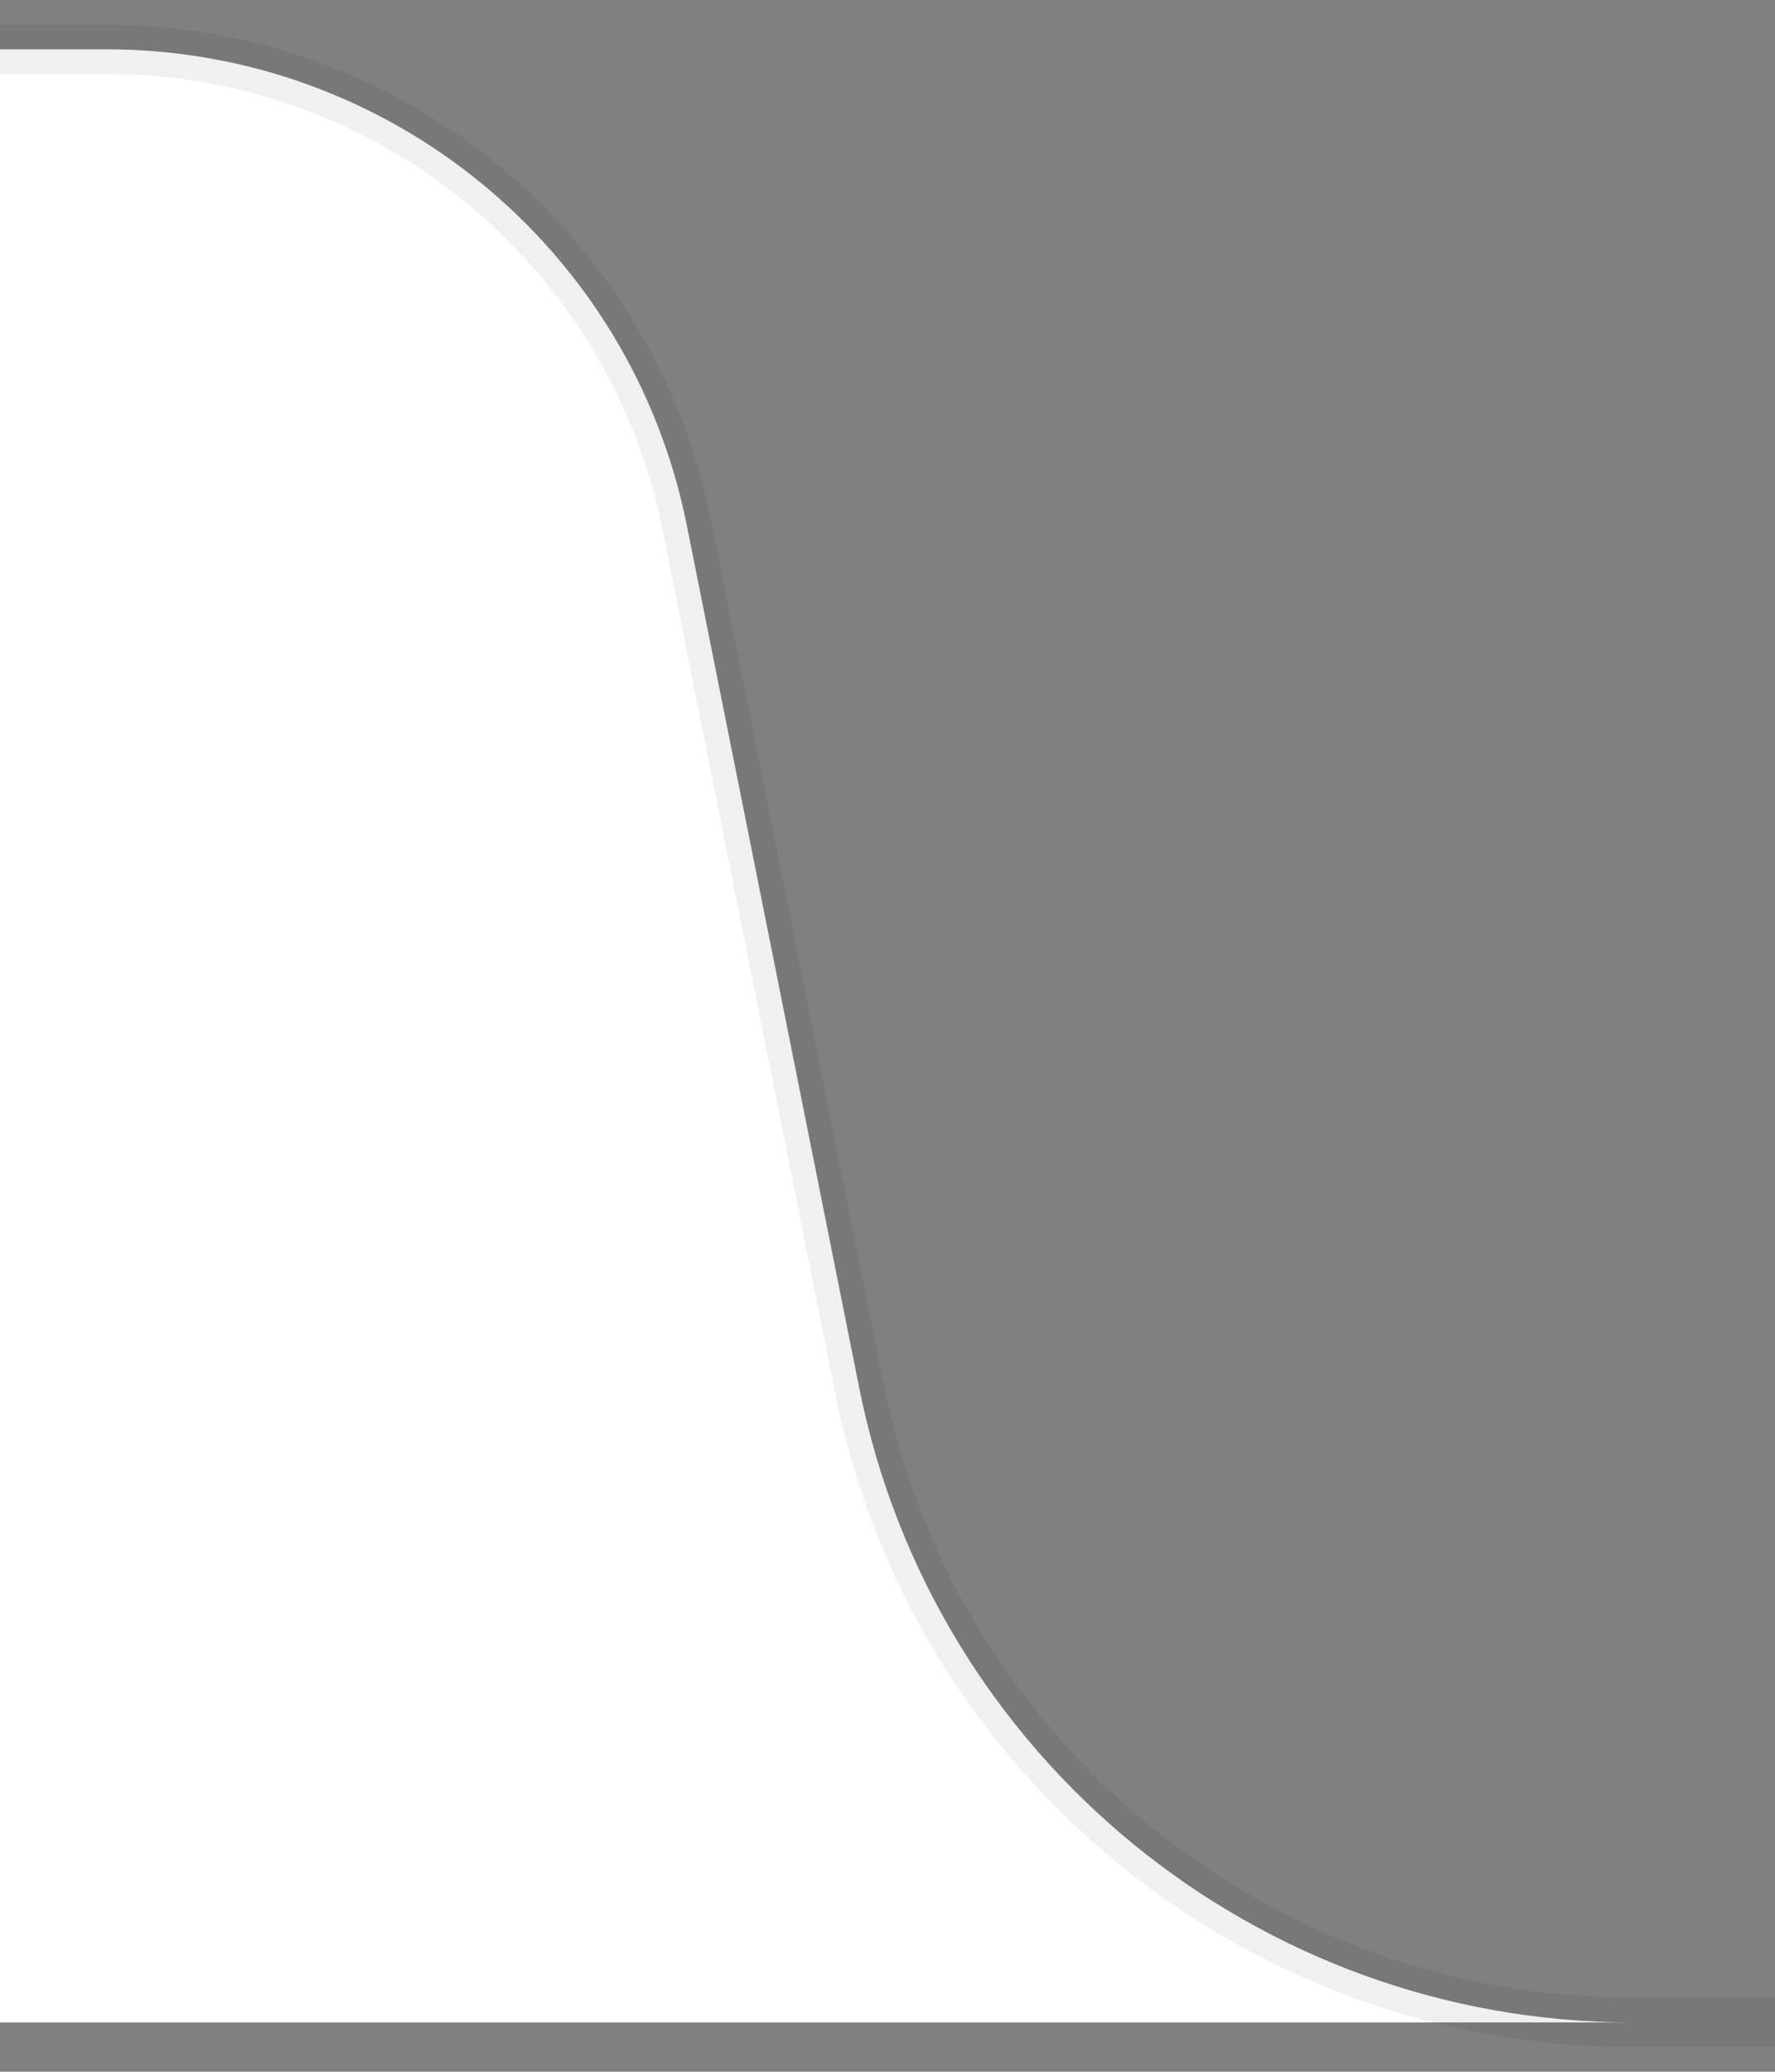 <svg preserveAspectRatio="none" width="100%" height="100%" overflow="visible" style="display: block;" viewBox="0 0 36 42" fill="none" xmlns="http://www.w3.org/2000/svg">
<rect x="0" y="0" width="36" height="42" fill="#808080" stroke="none"/>
<g id="Group 31">
<path id="Vector 34" d="M13.929 10.647L17.427 28.138C18.923 35.617 25.49 41 33.117 41H-0V1H2.162C7.882 1 12.807 5.038 13.929 10.647Z" fill="white"/>
<path id="Vector 38" d="M36 41H33.117C25.49 41 18.923 35.617 17.427 28.138L13.929 10.647C12.807 5.038 7.882 1 2.162 1H-0" stroke="#09090B" stroke-opacity="0.06"/>
</g>
</svg>
